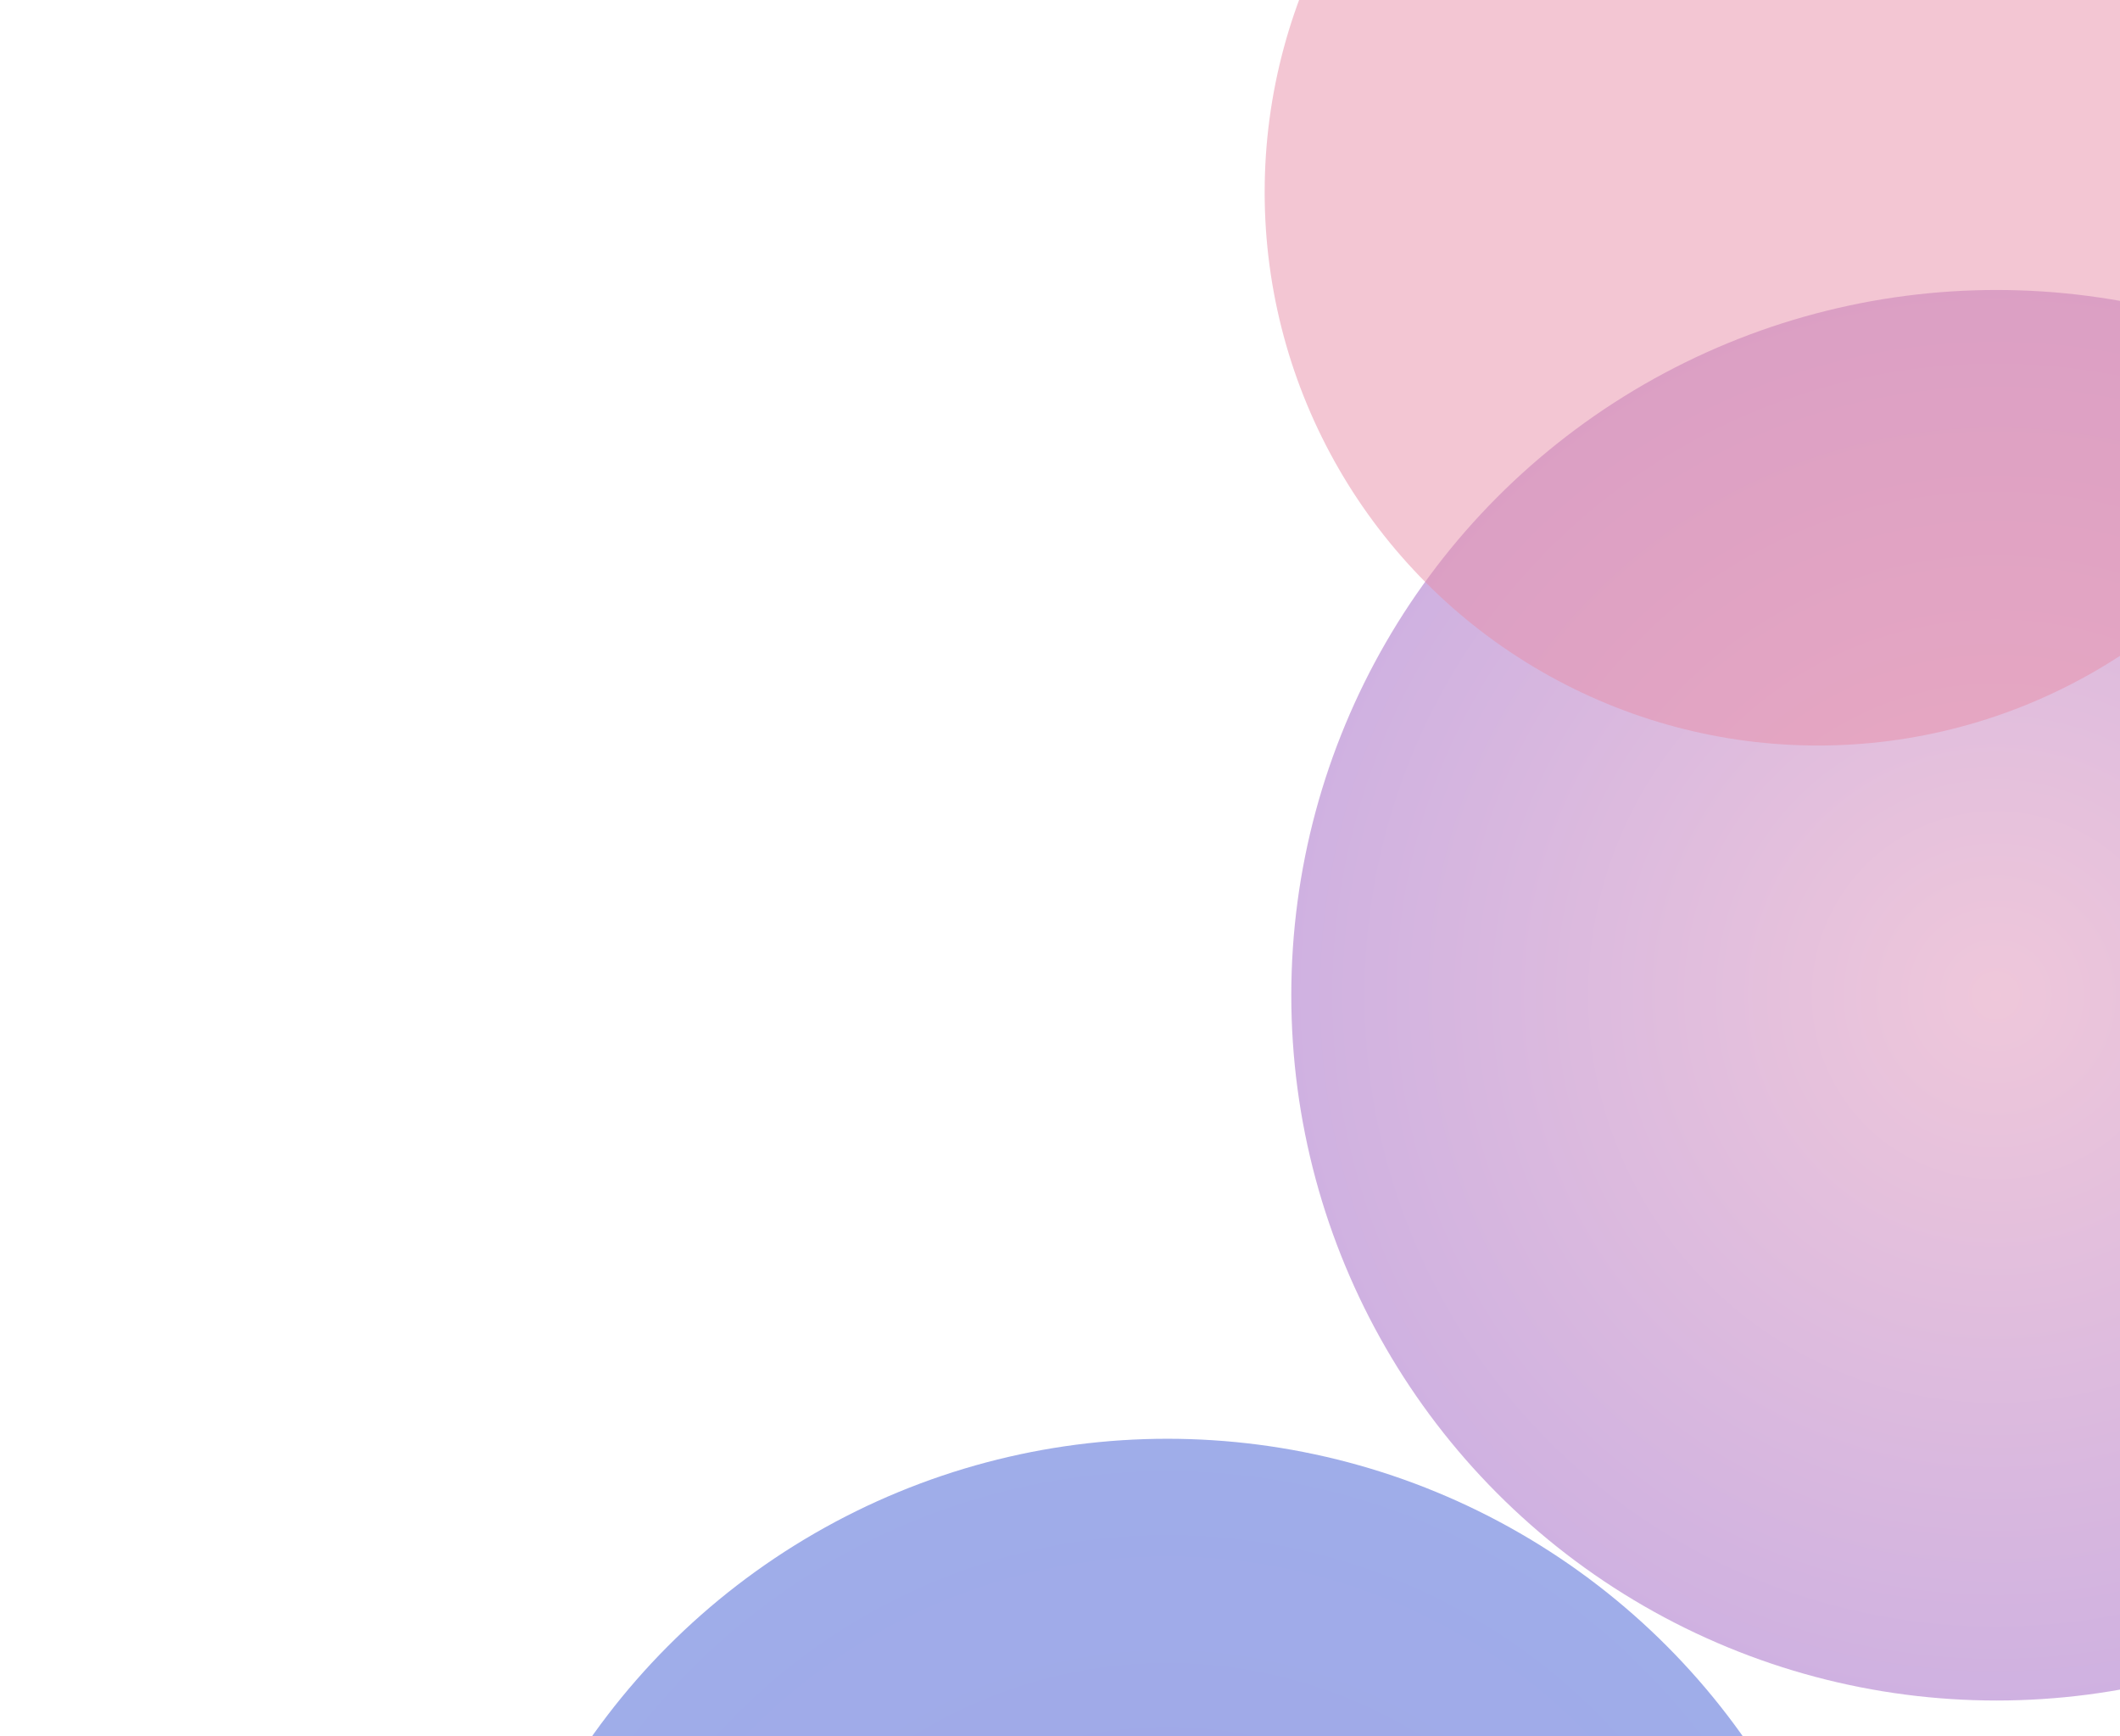 <svg width="977" height="800" fill="none" xmlns="http://www.w3.org/2000/svg"><g clip-path="url(#a)"><path fill="#fff" d="M0 0h977v800H0z"/><g opacity=".7" filter="url(#b)"><circle cx="538" cy="988" r="325" fill="url(#c)"/></g><g opacity=".5" filter="url(#d)"><circle cx="920.092" cy="458.62" r="325" fill="url(#e)"/></g><g opacity=".5" filter="url(#f)"><circle cx="837.816" cy="88.553" r="255" fill="#E78EA8"/></g></g><defs><filter id="b" x="-64.412" y="385.588" width="1204.82" height="1204.82" filterUnits="userSpaceOnUse" color-interpolation-filters="sRGB"><feFlood flood-opacity="0" result="BackgroundImageFix"/><feBlend in="SourceGraphic" in2="BackgroundImageFix" result="shape"/><feGaussianBlur stdDeviation="138.706" result="effect1_foregroundBlur_2682_2599"/></filter><filter id="d" x="317.68" y="-143.792" width="1204.82" height="1204.82" filterUnits="userSpaceOnUse" color-interpolation-filters="sRGB"><feFlood flood-opacity="0" result="BackgroundImageFix"/><feBlend in="SourceGraphic" in2="BackgroundImageFix" result="shape"/><feGaussianBlur stdDeviation="138.706" result="effect1_foregroundBlur_2682_2599"/></filter><filter id="f" x="305.405" y="-443.859" width="1064.82" height="1064.82" filterUnits="userSpaceOnUse" color-interpolation-filters="sRGB"><feFlood flood-opacity="0" result="BackgroundImageFix"/><feBlend in="SourceGraphic" in2="BackgroundImageFix" result="shape"/><feGaussianBlur stdDeviation="138.706" result="effect1_foregroundBlur_2682_2599"/></filter><radialGradient id="c" cx="0" cy="0" r="1" gradientUnits="userSpaceOnUse" gradientTransform="matrix(0 325 -325 0 538 988)"><stop stop-color="#797FDB"/><stop offset="1" stop-color="#768AE0"/></radialGradient><radialGradient id="e" cx="0" cy="0" r="1" gradientUnits="userSpaceOnUse" gradientTransform="matrix(0 325 -325 0 920.092 458.62)"><stop stop-color="#DF90B6"/><stop offset="1" stop-color="#A064C3"/></radialGradient><clipPath id="a"><path fill="#fff" d="M0 0h977v800H0z"/></clipPath></defs></svg>